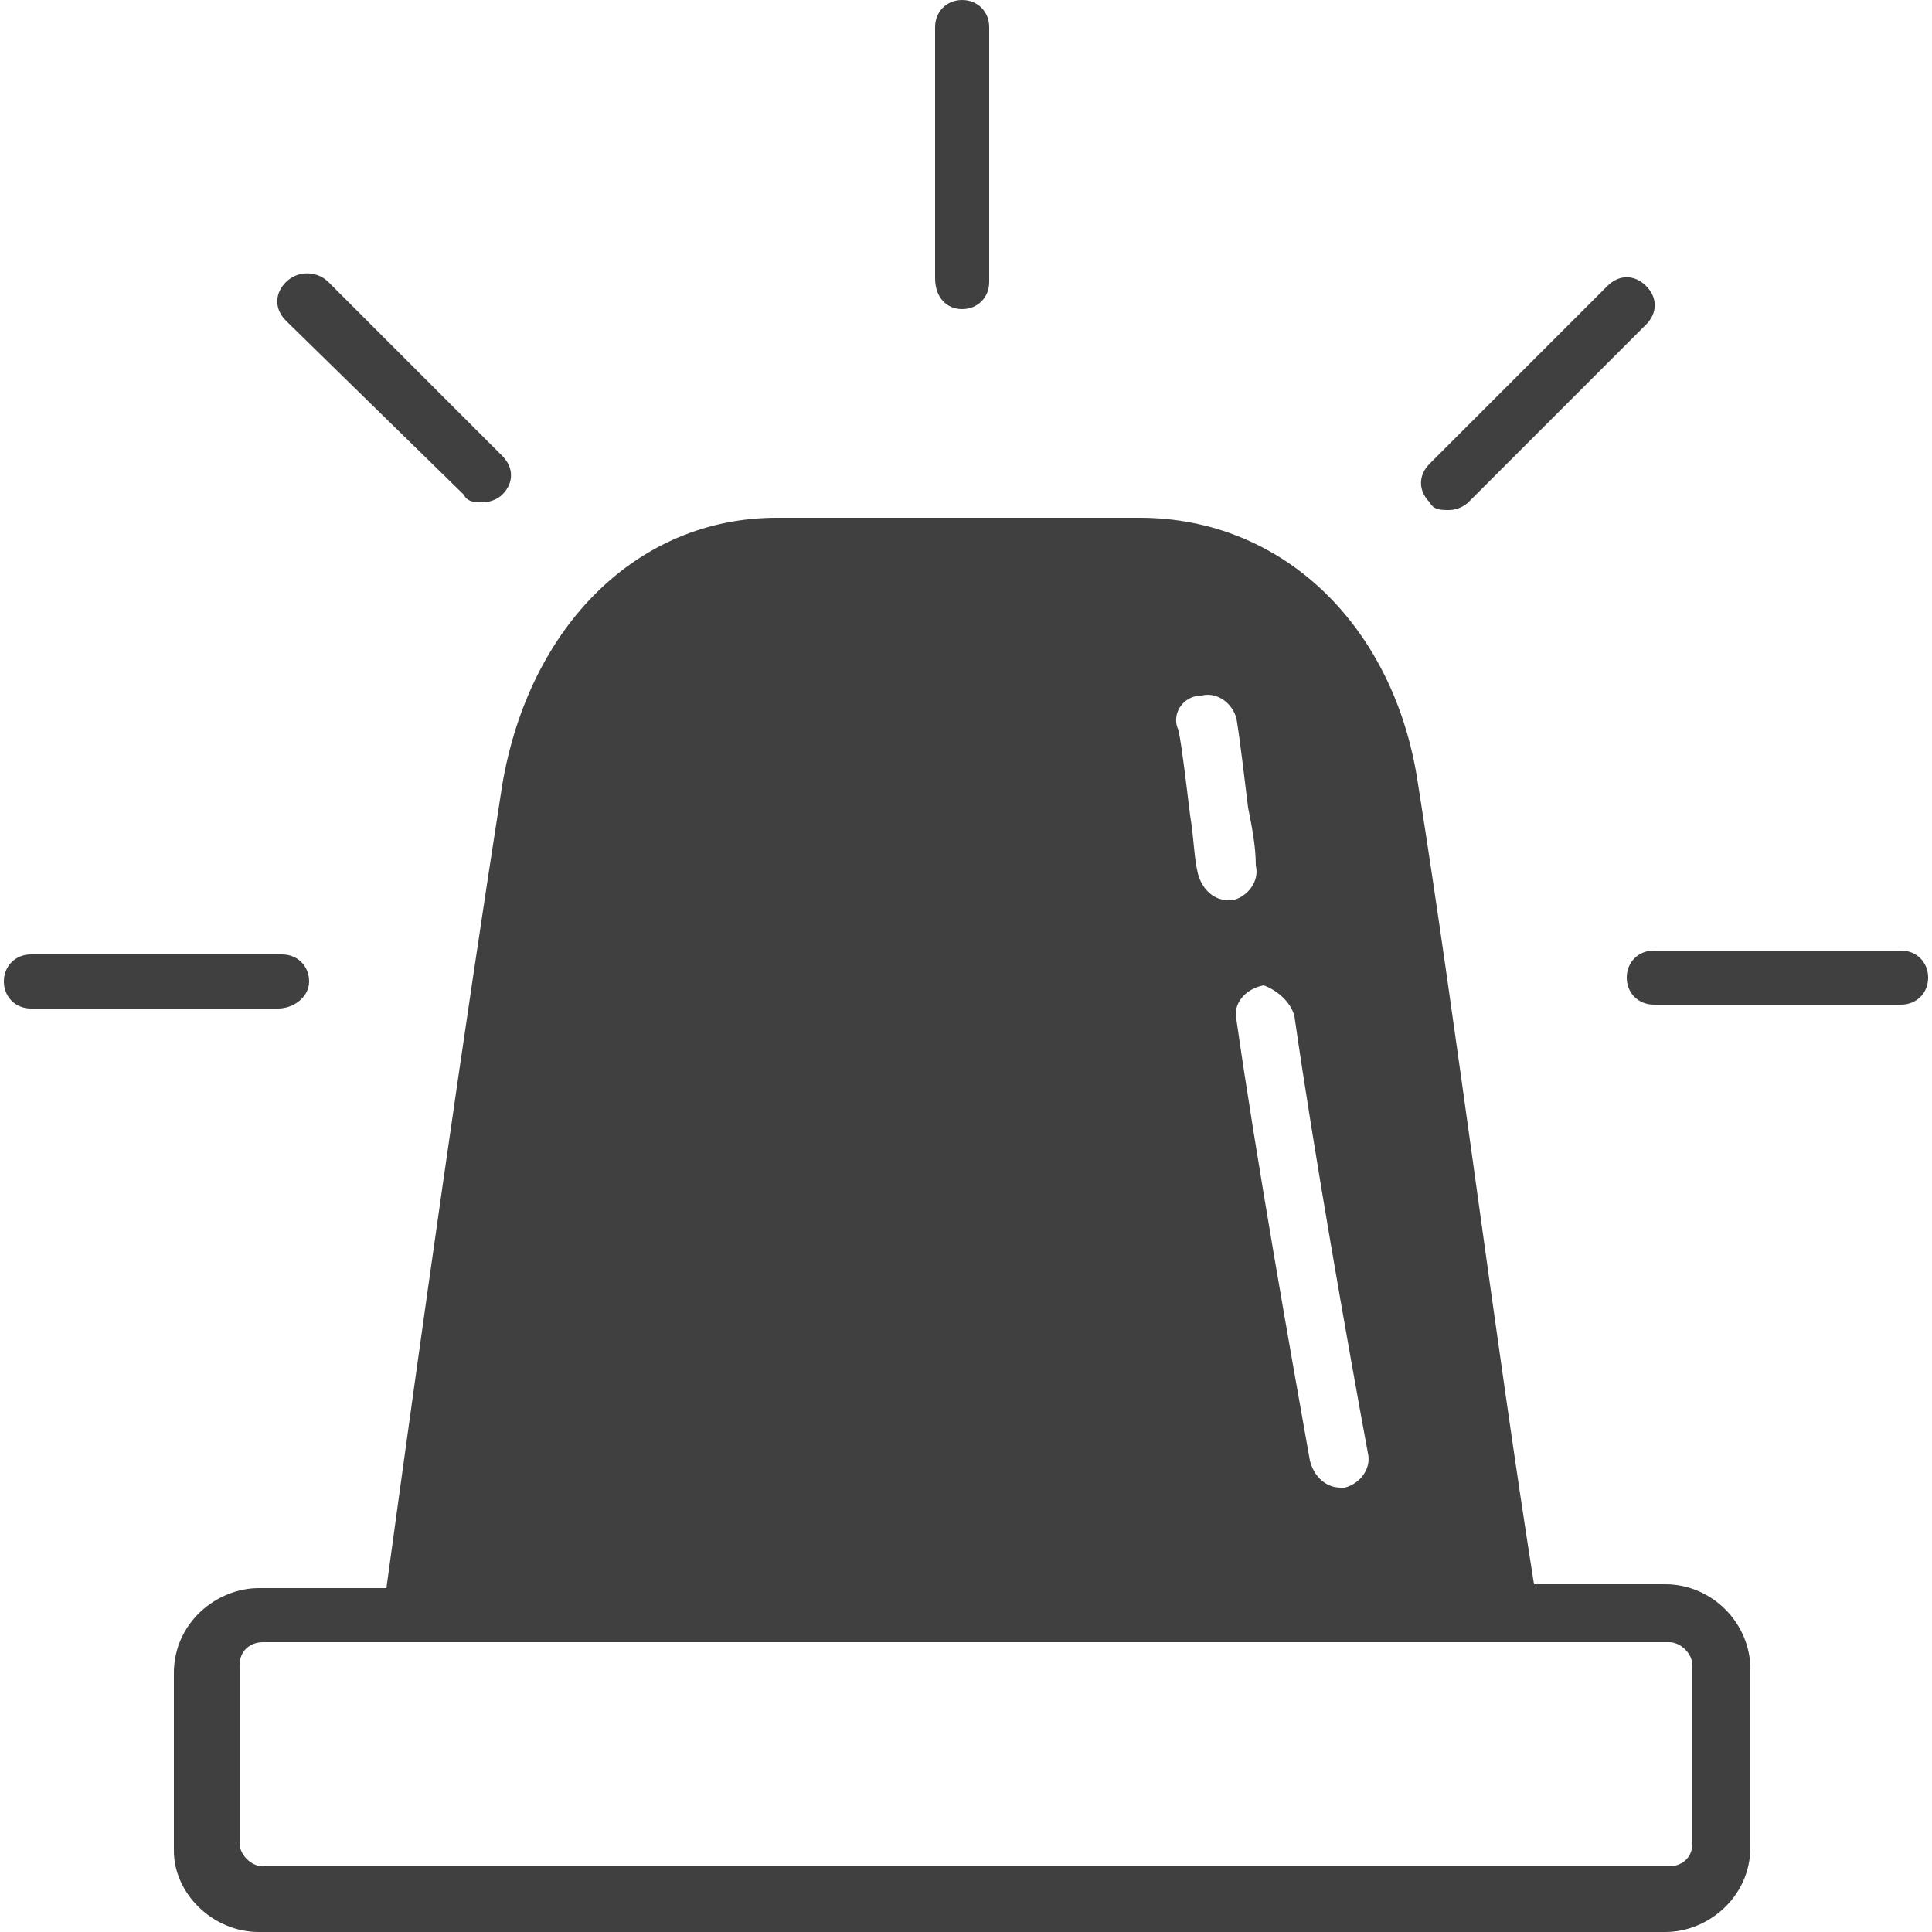 <?xml version="1.0" encoding="utf-8"?>
<!-- Generator: Adobe Illustrator 27.4.1, SVG Export Plug-In . SVG Version: 6.00 Build 0)  -->
<svg version="1.1" id="Layer_1" xmlns="http://www.w3.org/2000/svg" xmlns:xlink="http://www.w3.org/1999/xlink" x="0px" y="0px"
	 viewBox="0 0 50 50" style="enable-background:new 0 0 50 50;" xml:space="preserve">
<style type="text/css">
	.st0{fill:#404040;}
</style>
<g>
	<path class="st0" d="M12,12.8c0.1,0.2,0.3,0.2,0.5,0.2s0.4-0.1,0.5-0.2c0.3-0.3,0.3-0.7,0-1L8.5,7.3C8.2,7,7.7,7,7.4,7.3
		c-0.3,0.3-0.3,0.7,0,1L12,12.8z"/>
	<path class="st0" d="M37.5,13.2c0.2,0,0.4-0.1,0.5-0.2l4.6-4.6c0.3-0.3,0.3-0.7,0-1c-0.3-0.3-0.7-0.3-1,0L37,12
		c-0.3,0.3-0.3,0.7,0,1C37.1,13.2,37.3,13.2,37.5,13.2z"/>
	<path class="st0" d="M24.9,8c0.4,0,0.7-0.3,0.7-0.7V0.7c0-0.4-0.3-0.7-0.7-0.7c-0.4,0-0.7,0.3-0.7,0.7v6.5C24.2,7.7,24.5,8,24.9,8z
		"/>
	<path class="st0" d="M8,25.4c0-0.4-0.3-0.7-0.7-0.7H0.8c-0.4,0-0.7,0.3-0.7,0.7c0,0.4,0.3,0.7,0.7,0.7h6.4C7.6,26.1,8,25.8,8,25.4z
		"/>
	<path class="st0" d="M49.2,24.6h-6.4c-0.4,0-0.7,0.3-0.7,0.7c0,0.4,0.3,0.7,0.7,0.7h6.4c0.4,0,0.7-0.3,0.7-0.7
		C49.9,24.9,49.6,24.6,49.2,24.6z"/>
	<path class="st0" d="M43.1,41h-3.4c-1-6.3-2-14.4-3-20.7c-0.6-4.1-3.5-6.9-7.2-6.9c-3.1,0-6.2,0-9.4,0c-3.6,0-6.4,2.8-7.1,6.9
		c-1,6.4-2.1,14.2-3,20.8H6.7c-1.1,0-2.2,0.9-2.2,2.2v4.6C4.5,49,5.5,50,6.7,50h36.4c1.1,0,2.2-0.9,2.2-2.2v-4.6
		C45.3,42,44.3,41,43.1,41z M33.5,26.3c0.5,3.5,1.4,8.6,1.9,11.3c0.1,0.4-0.2,0.8-0.6,0.9h-0.1c-0.4,0-0.7-0.3-0.8-0.7
		c-0.5-2.8-1.4-7.9-1.9-11.4c-0.1-0.4,0.2-0.8,0.7-0.9C33,25.6,33.4,25.9,33.5,26.3z M31.1,18c0.4-0.1,0.8,0.2,0.9,0.6
		c0.1,0.6,0.2,1.5,0.3,2.3c0.1,0.5,0.2,1,0.2,1.5c0.1,0.4-0.2,0.8-0.6,0.9h-0.1c-0.4,0-0.7-0.3-0.8-0.7c-0.1-0.4-0.1-0.9-0.2-1.5
		c-0.1-0.8-0.2-1.7-0.3-2.2C30.3,18.5,30.6,18,31.1,18z M43.8,47.7c0,0.4-0.3,0.6-0.6,0.6H6.8c-0.3,0-0.6-0.3-0.6-0.6v-4.6
		c0-0.4,0.3-0.6,0.6-0.6h36.4c0.3,0,0.6,0.3,0.6,0.6V47.7z"/>
</g>
</svg>
